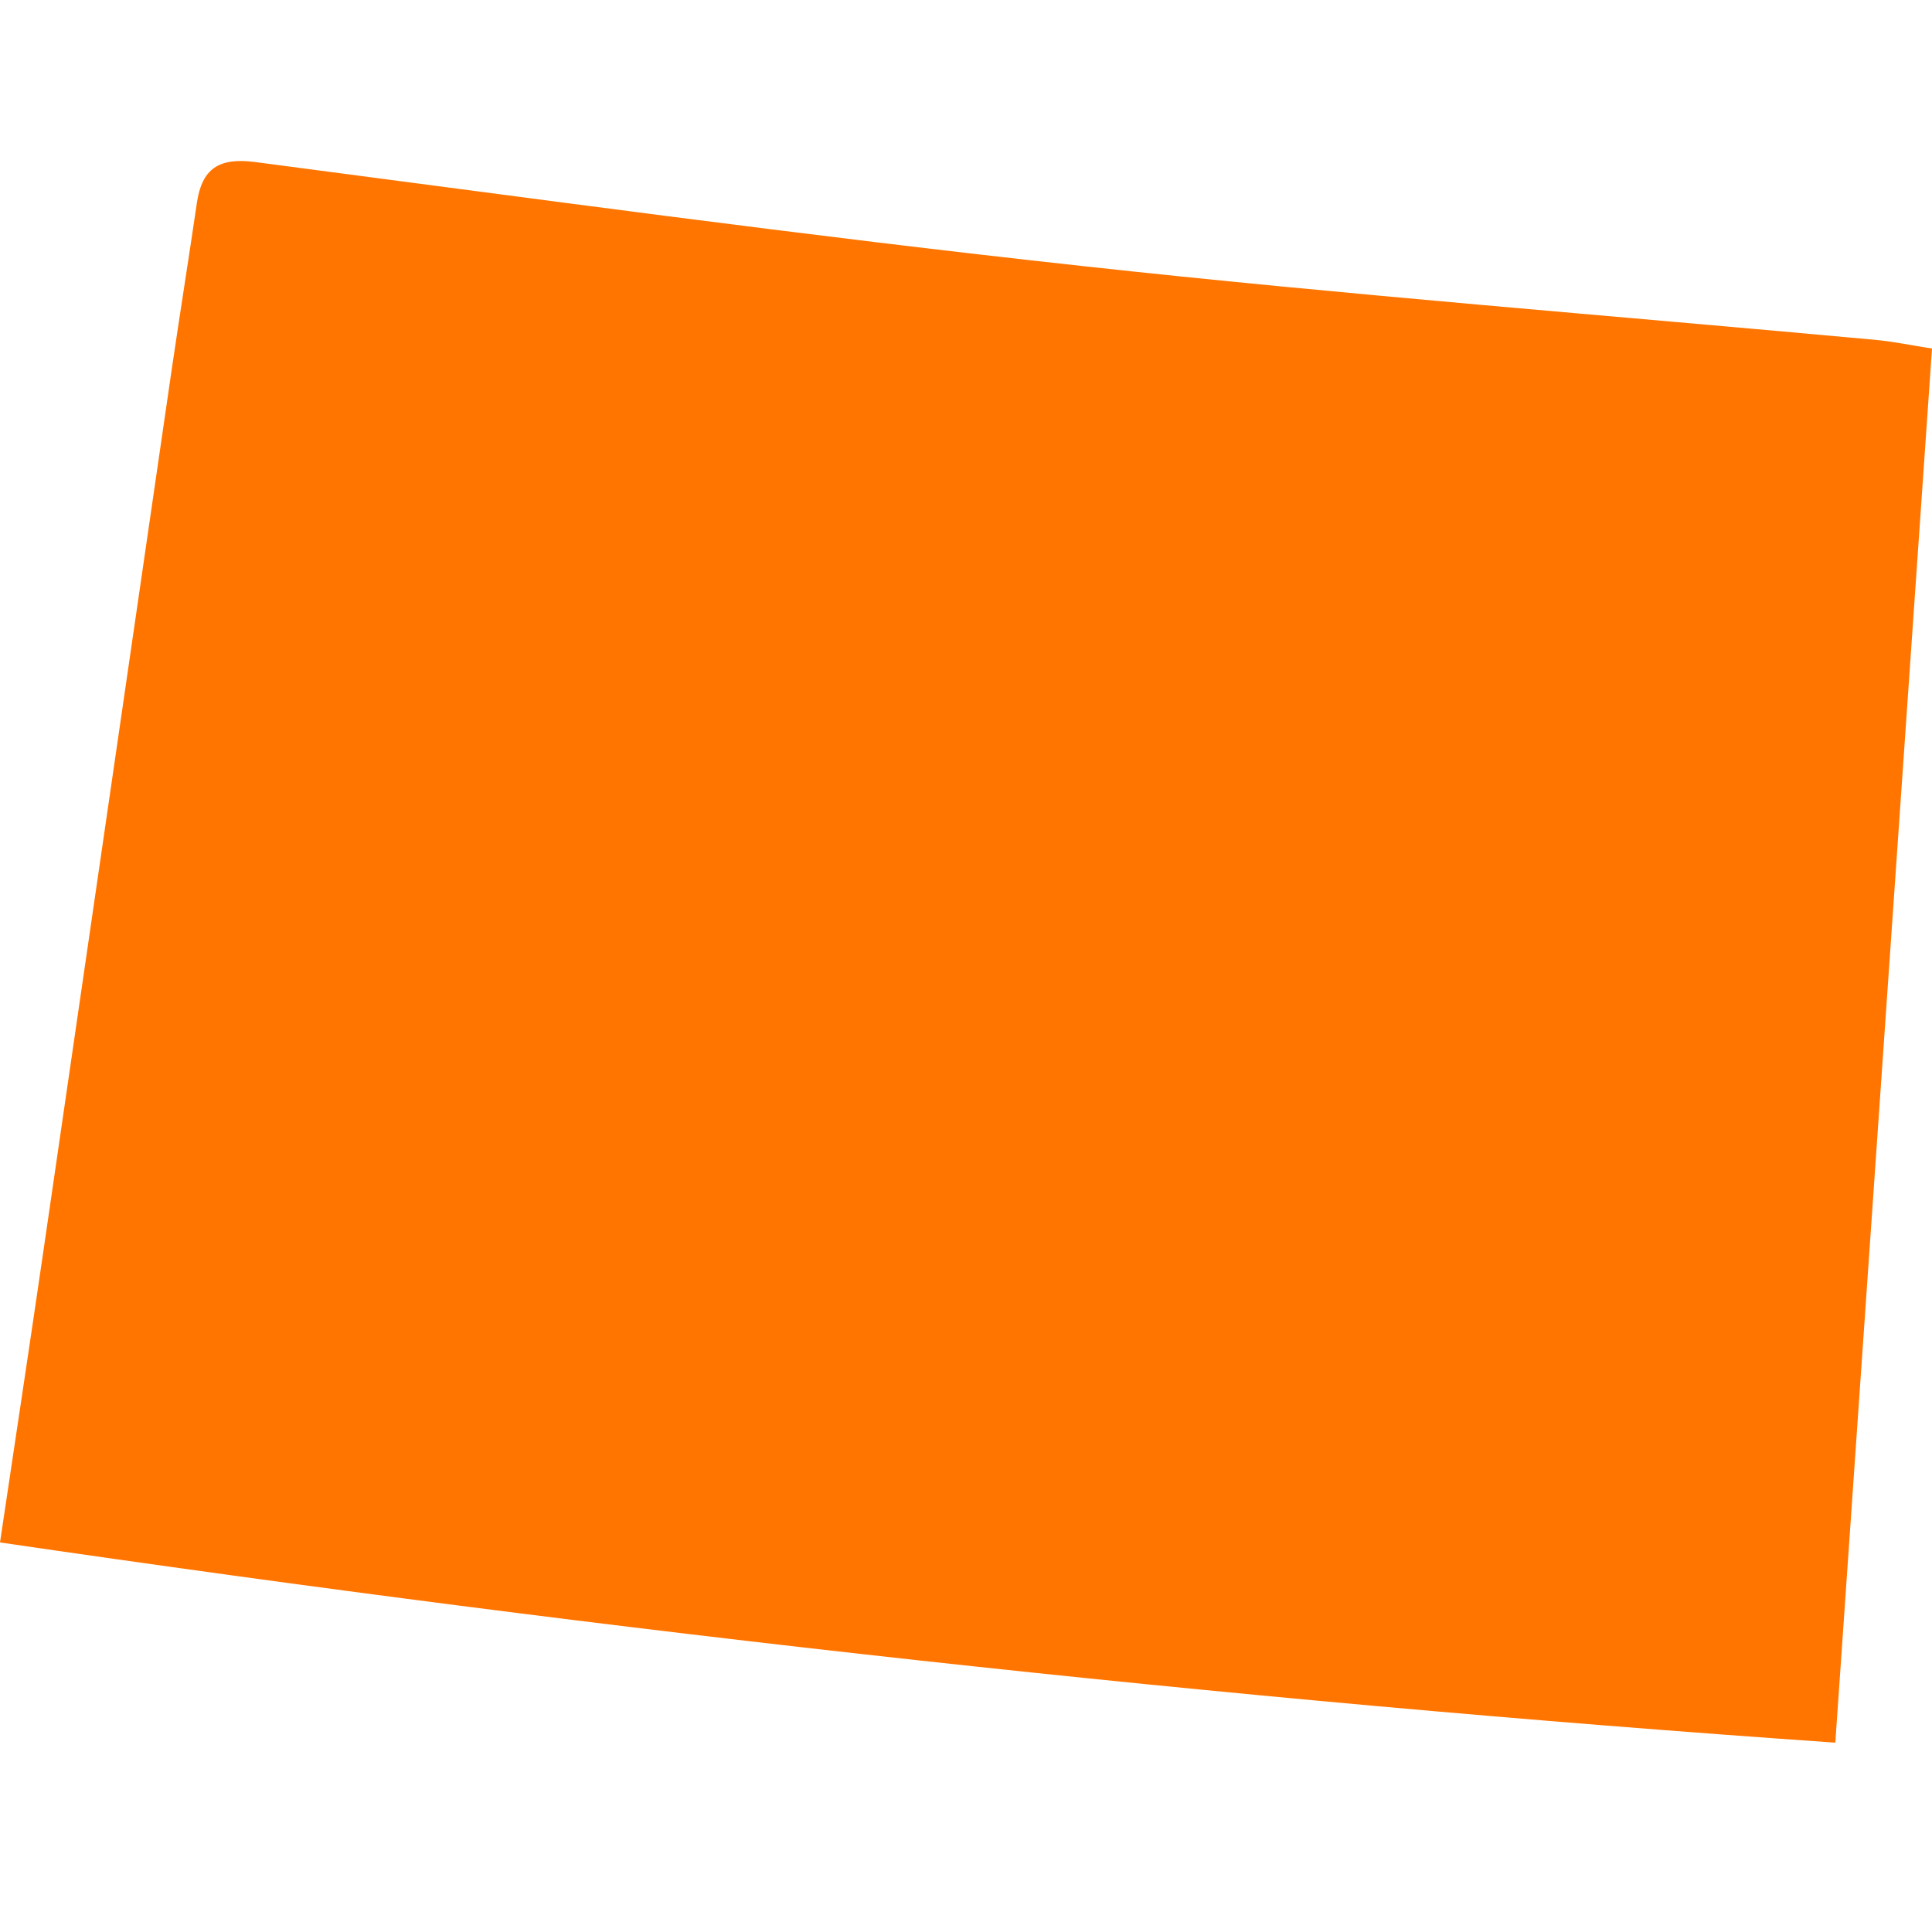 <svg width="24" height="24" viewBox="0 0 24 24" fill="none" xmlns="http://www.w3.org/2000/svg">
<g clip-path="url(#clip0_1610_43746)">
<path d="M0 19.161C0.189 17.892 0.375 16.67 0.553 15.446C1.08 11.835 1.604 8.223 2.13 4.611C2.232 3.915 2.343 3.221 2.445 2.525C2.508 2.095 2.716 1.954 3.17 2.013C6.591 2.461 10.009 2.93 13.438 3.304C16.718 3.664 20.01 3.919 23.297 4.222C23.512 4.242 23.725 4.286 24 4.33C23.6 10.089 23.202 15.836 22.799 21.648C15.178 21.119 7.617 20.276 0.001 19.161H0Z" fill="#FF7500"/>
</g>
<defs>
<clipPath id="clip0_1610_43746">
<rect width="24" height="19.649" fill="white" transform="translate(0 2)"/>
</clipPath>
</defs>
</svg>
